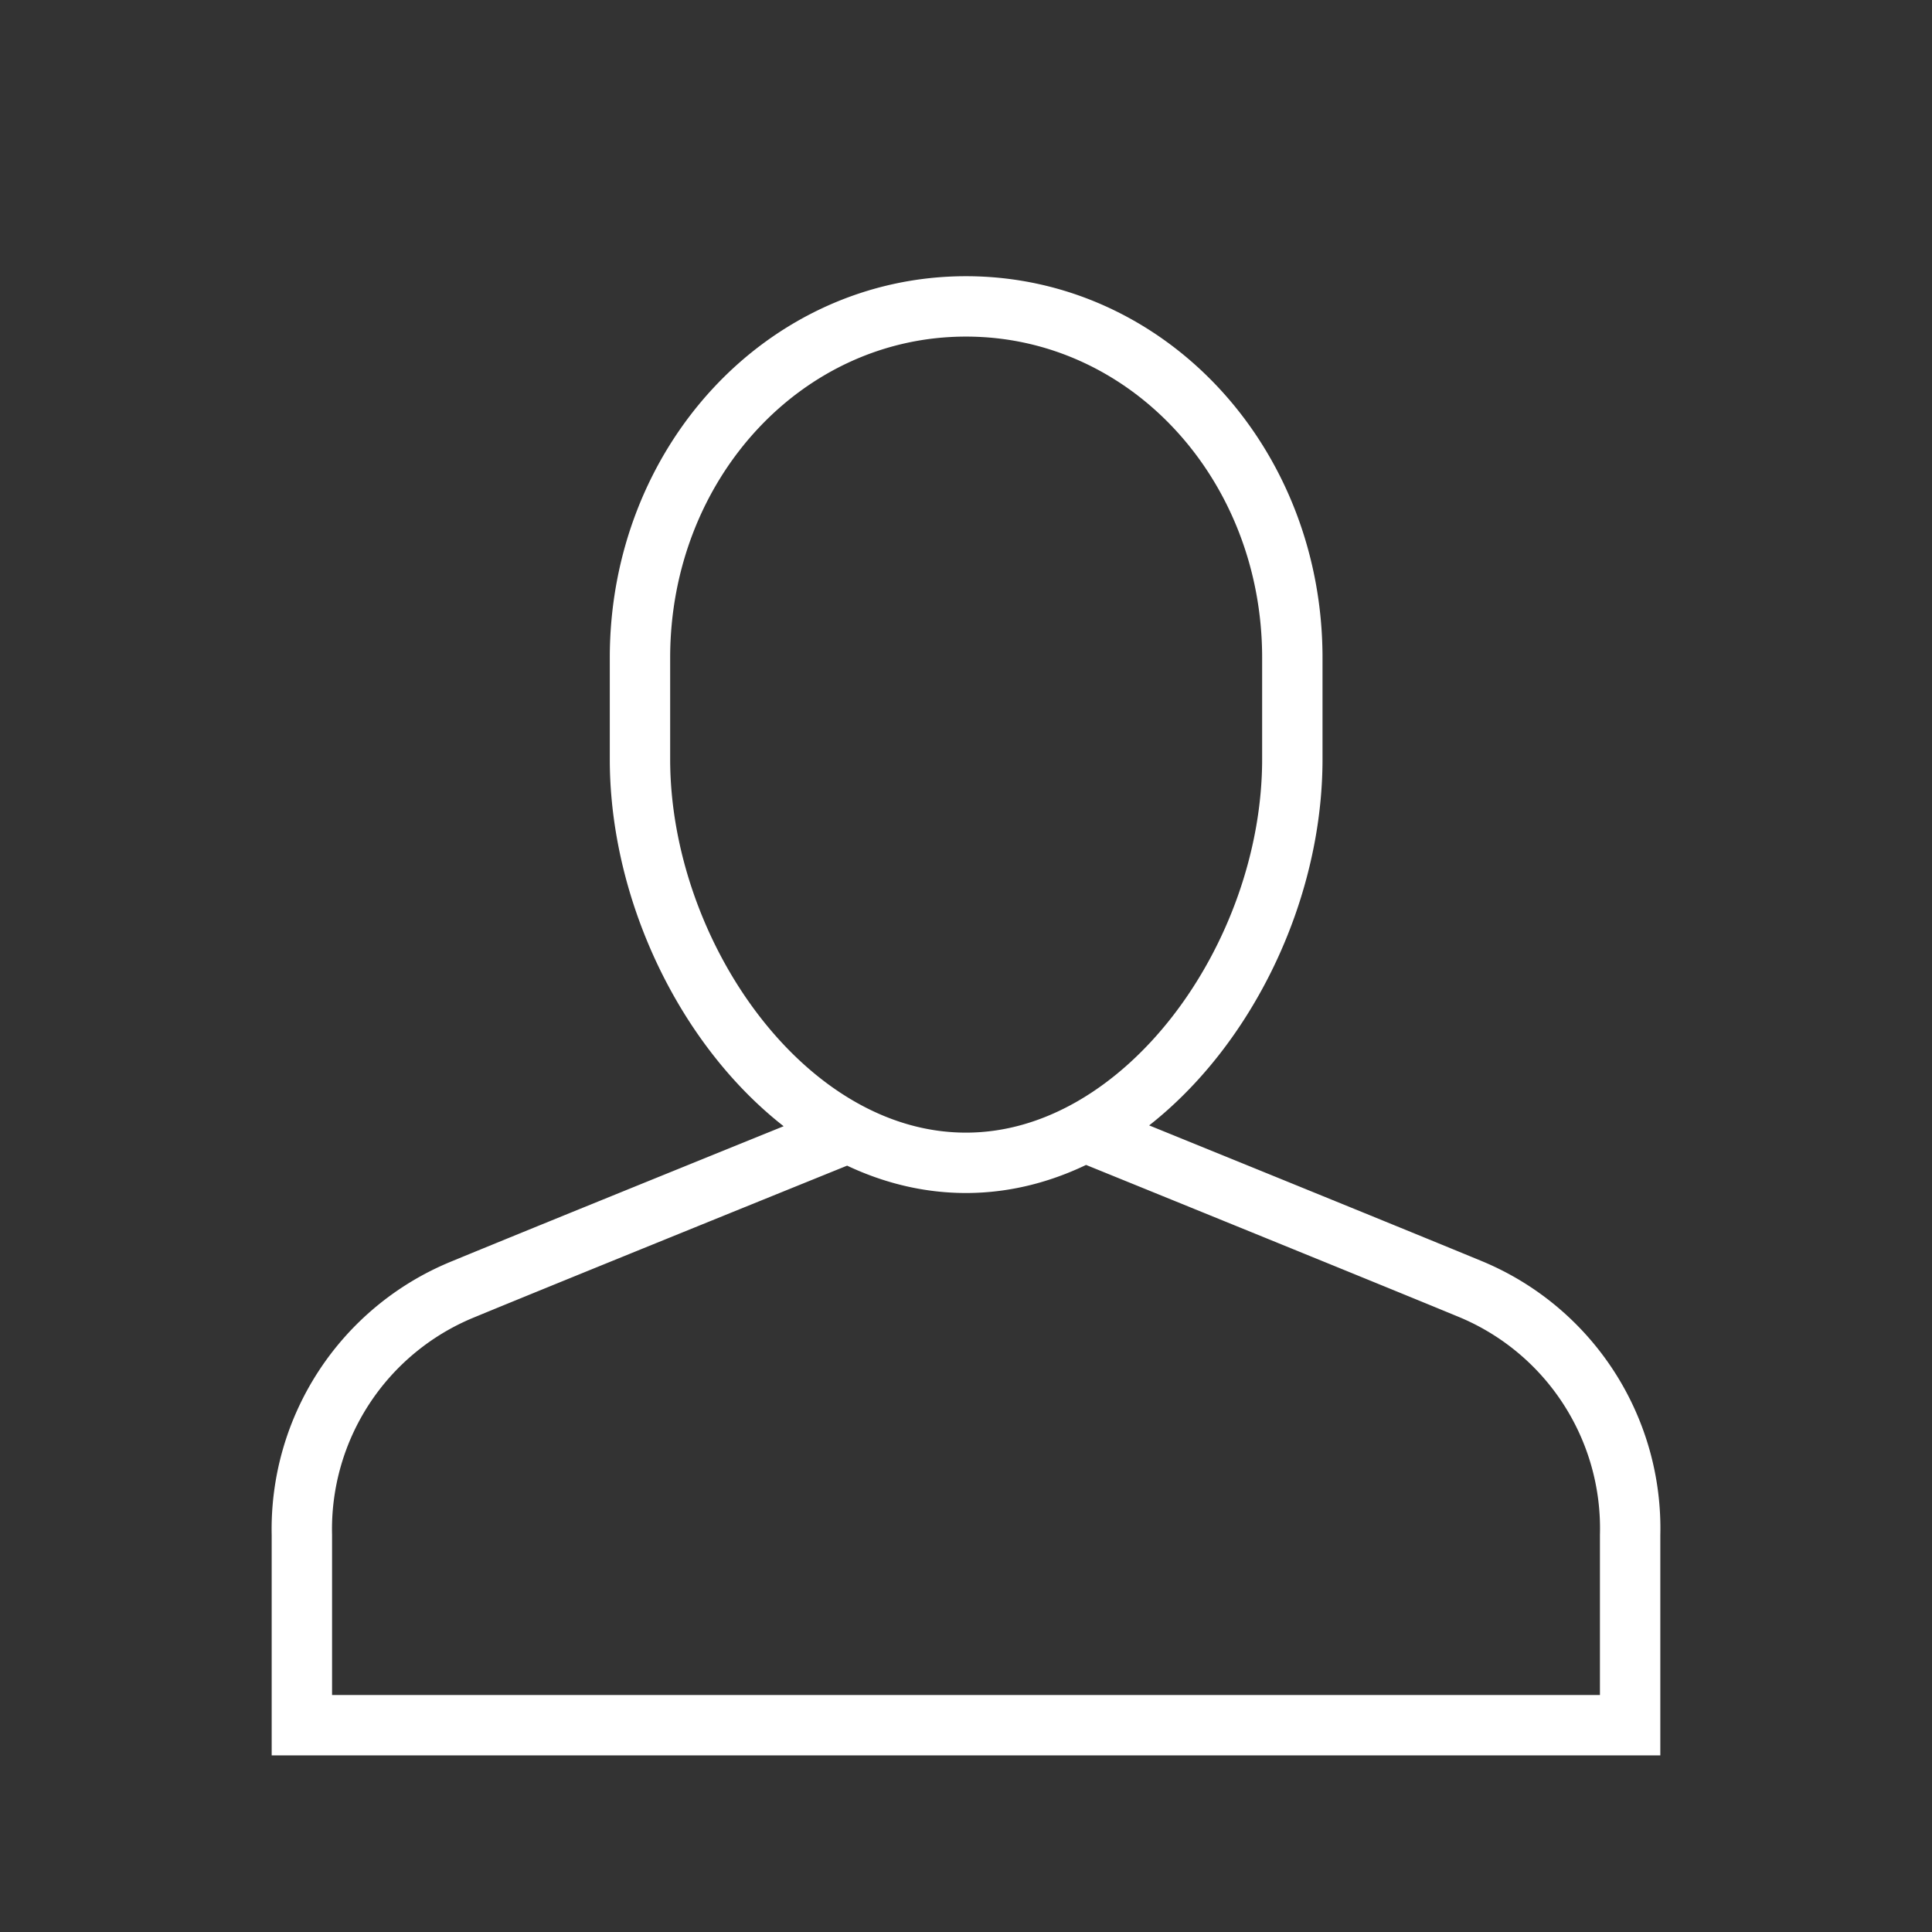 <svg id="Layer_1" data-name="Layer 1" xmlns="http://www.w3.org/2000/svg" width="64" height="64" viewBox="0 0 64 64">
  <rect x="0" y="0" width="64" height="64" fill="#333333" stroke="none"/>
  <defs>
    <style>
      .cls-1, .cls-2 {
        fill: none;
      }

      .cls-1 {
        opacity: 0;
      }

      .cls-2 {
        stroke: #fff;
        stroke-miterlimit: 10;
        stroke-width: 2px;
      }
    </style>
  </defs>
  <g>
    <rect class="cls-1" y="0.15" width="64" height="64"/>
    <path class="cls-2" d="M32,38.52c-6,0-10.8-6.92-10.8-13.37V21.79c0-6.45,4.79-11.64,10.8-11.64s10.81,5.19,10.81,11.64v3.36c0,6.54-4.89,13.37-10.81,13.37m4-1s9.63,3.91,12.68,5.17A8.58,8.58,0,0,1,54,50.85v6.3H10v-6.3a8.58,8.58,0,0,1,5.29-8.12C18.34,41.47,28,37.56,28,37.56"/>
  </g>
</svg>

